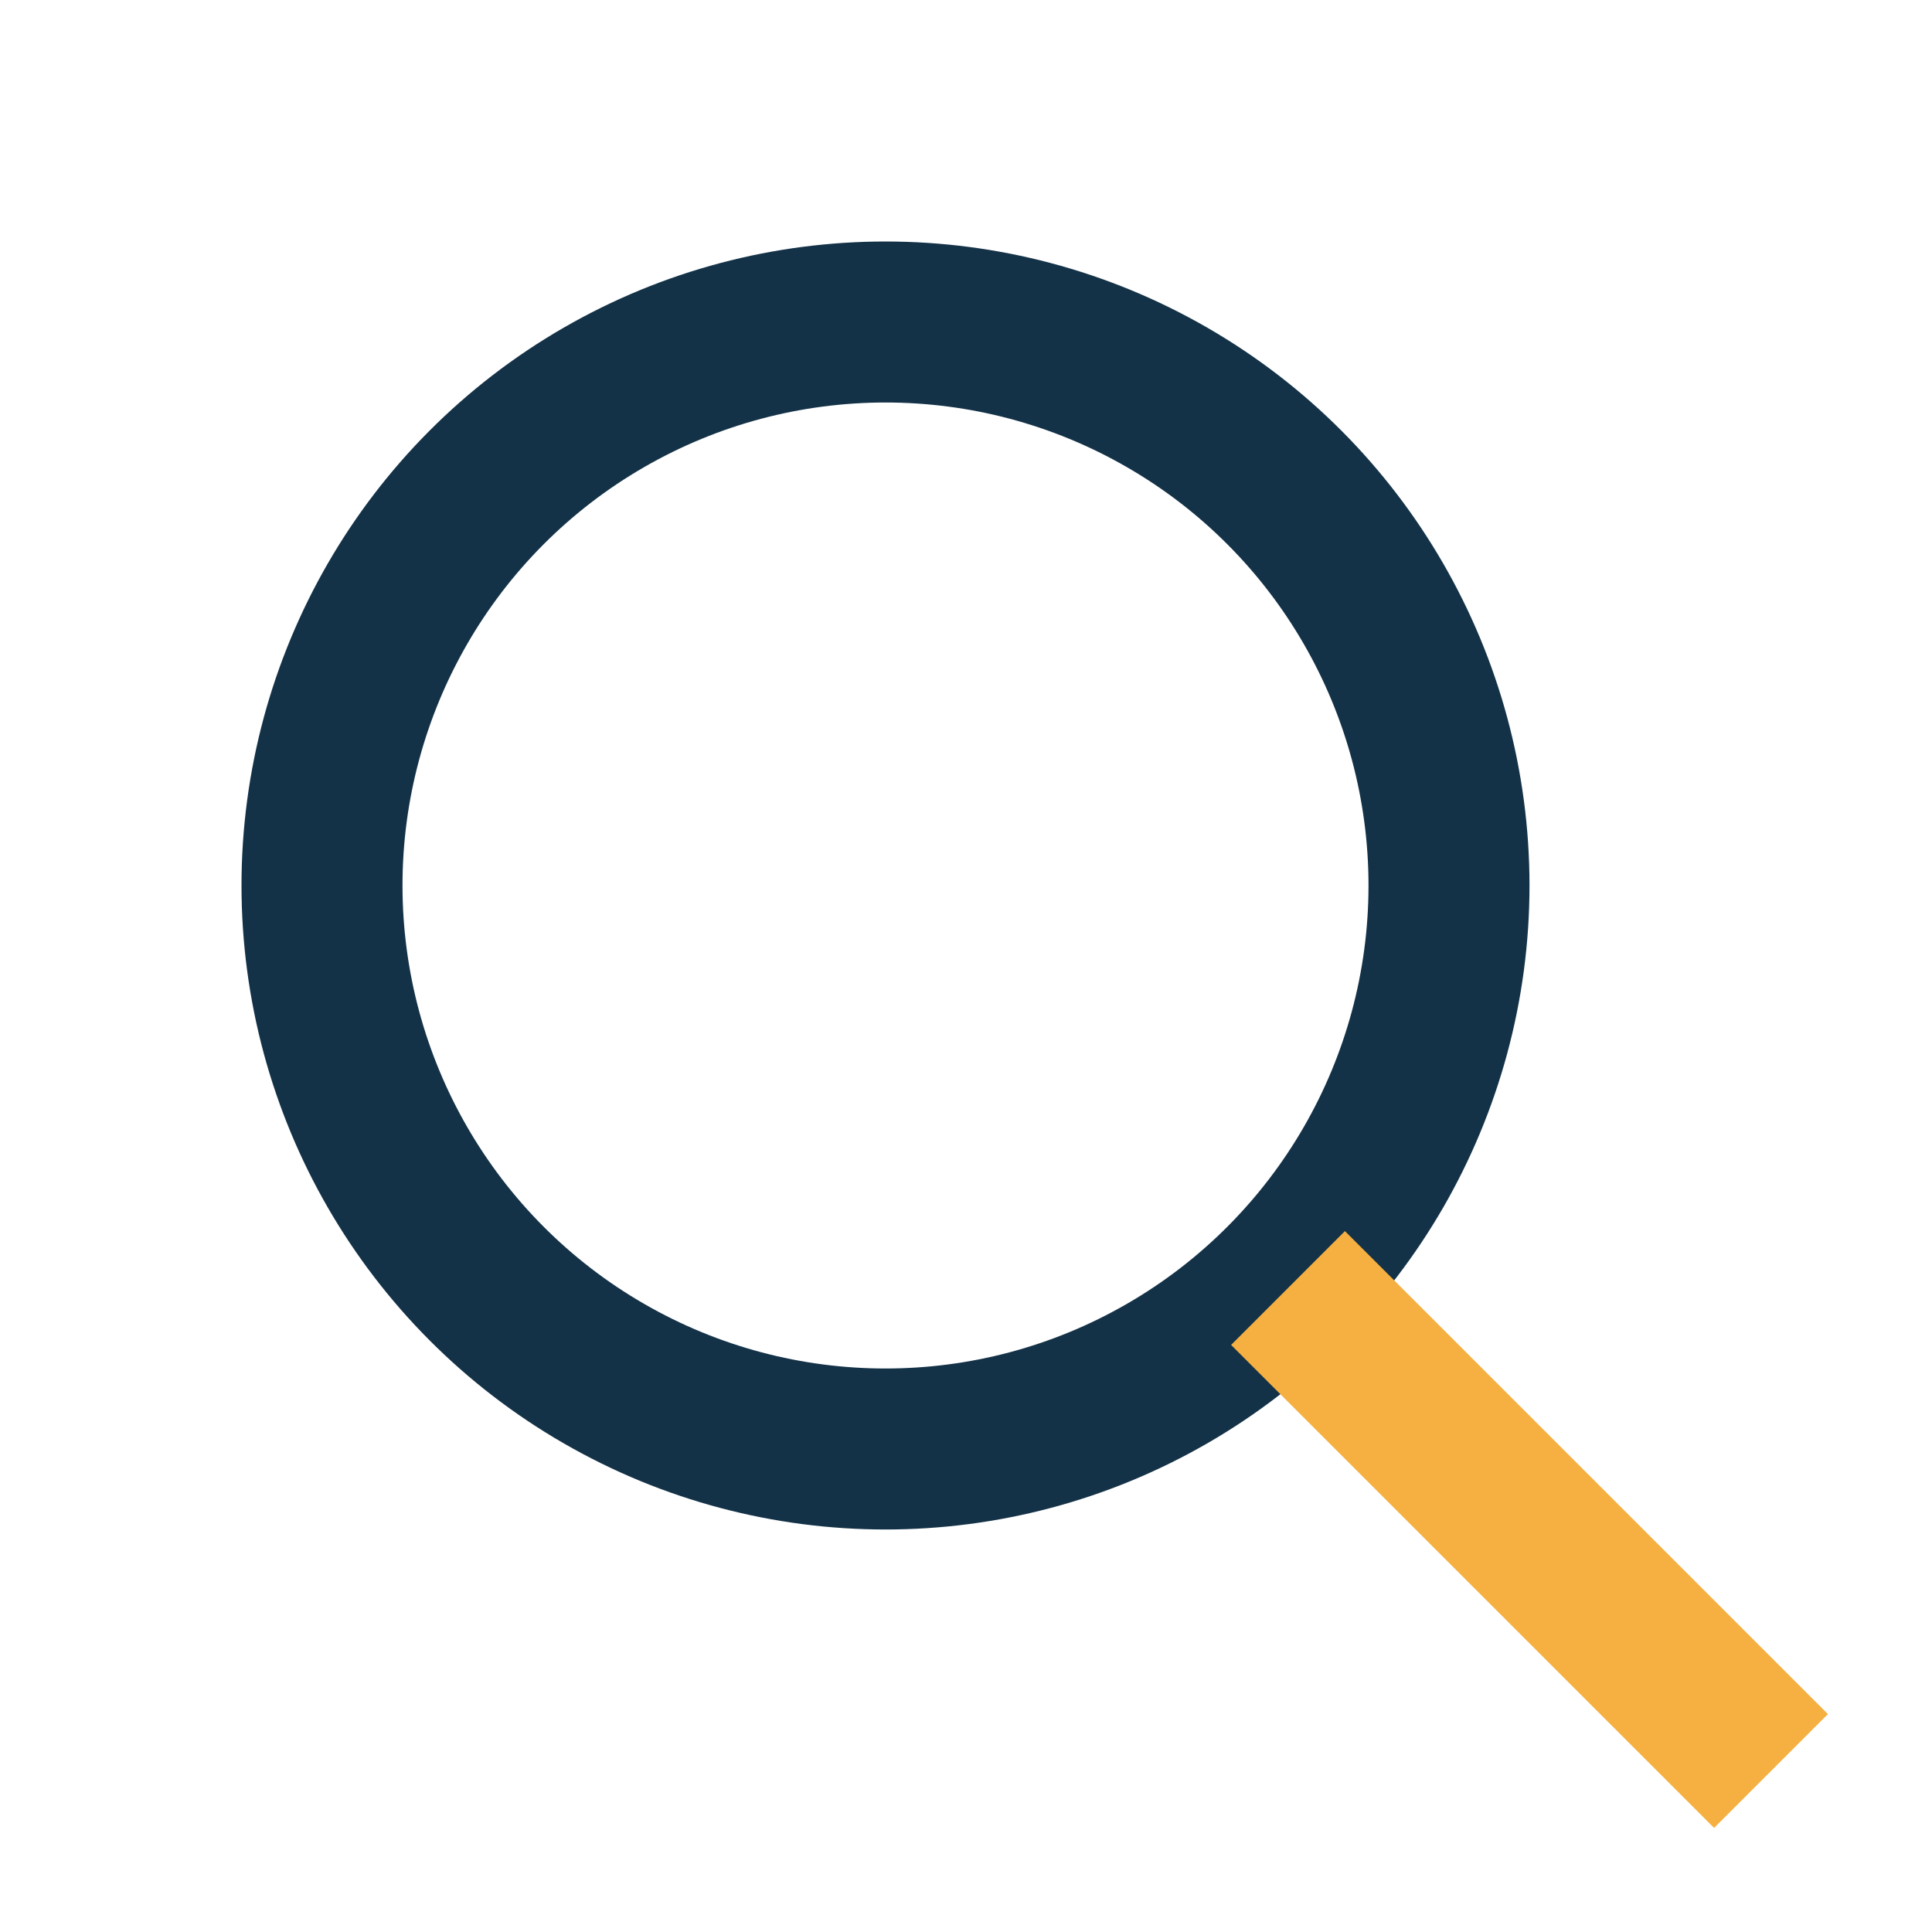 <?xml version="1.0" encoding="UTF-8"?>
<svg xmlns="http://www.w3.org/2000/svg" width="24" height="24" viewBox="0 0 24 24"><circle cx="11" cy="11" r="7" stroke="#143247" stroke-width="2" fill="none"/><line x1="16" y1="16" x2="22" y2="22" stroke="#F5B041" stroke-width="2"/></svg>